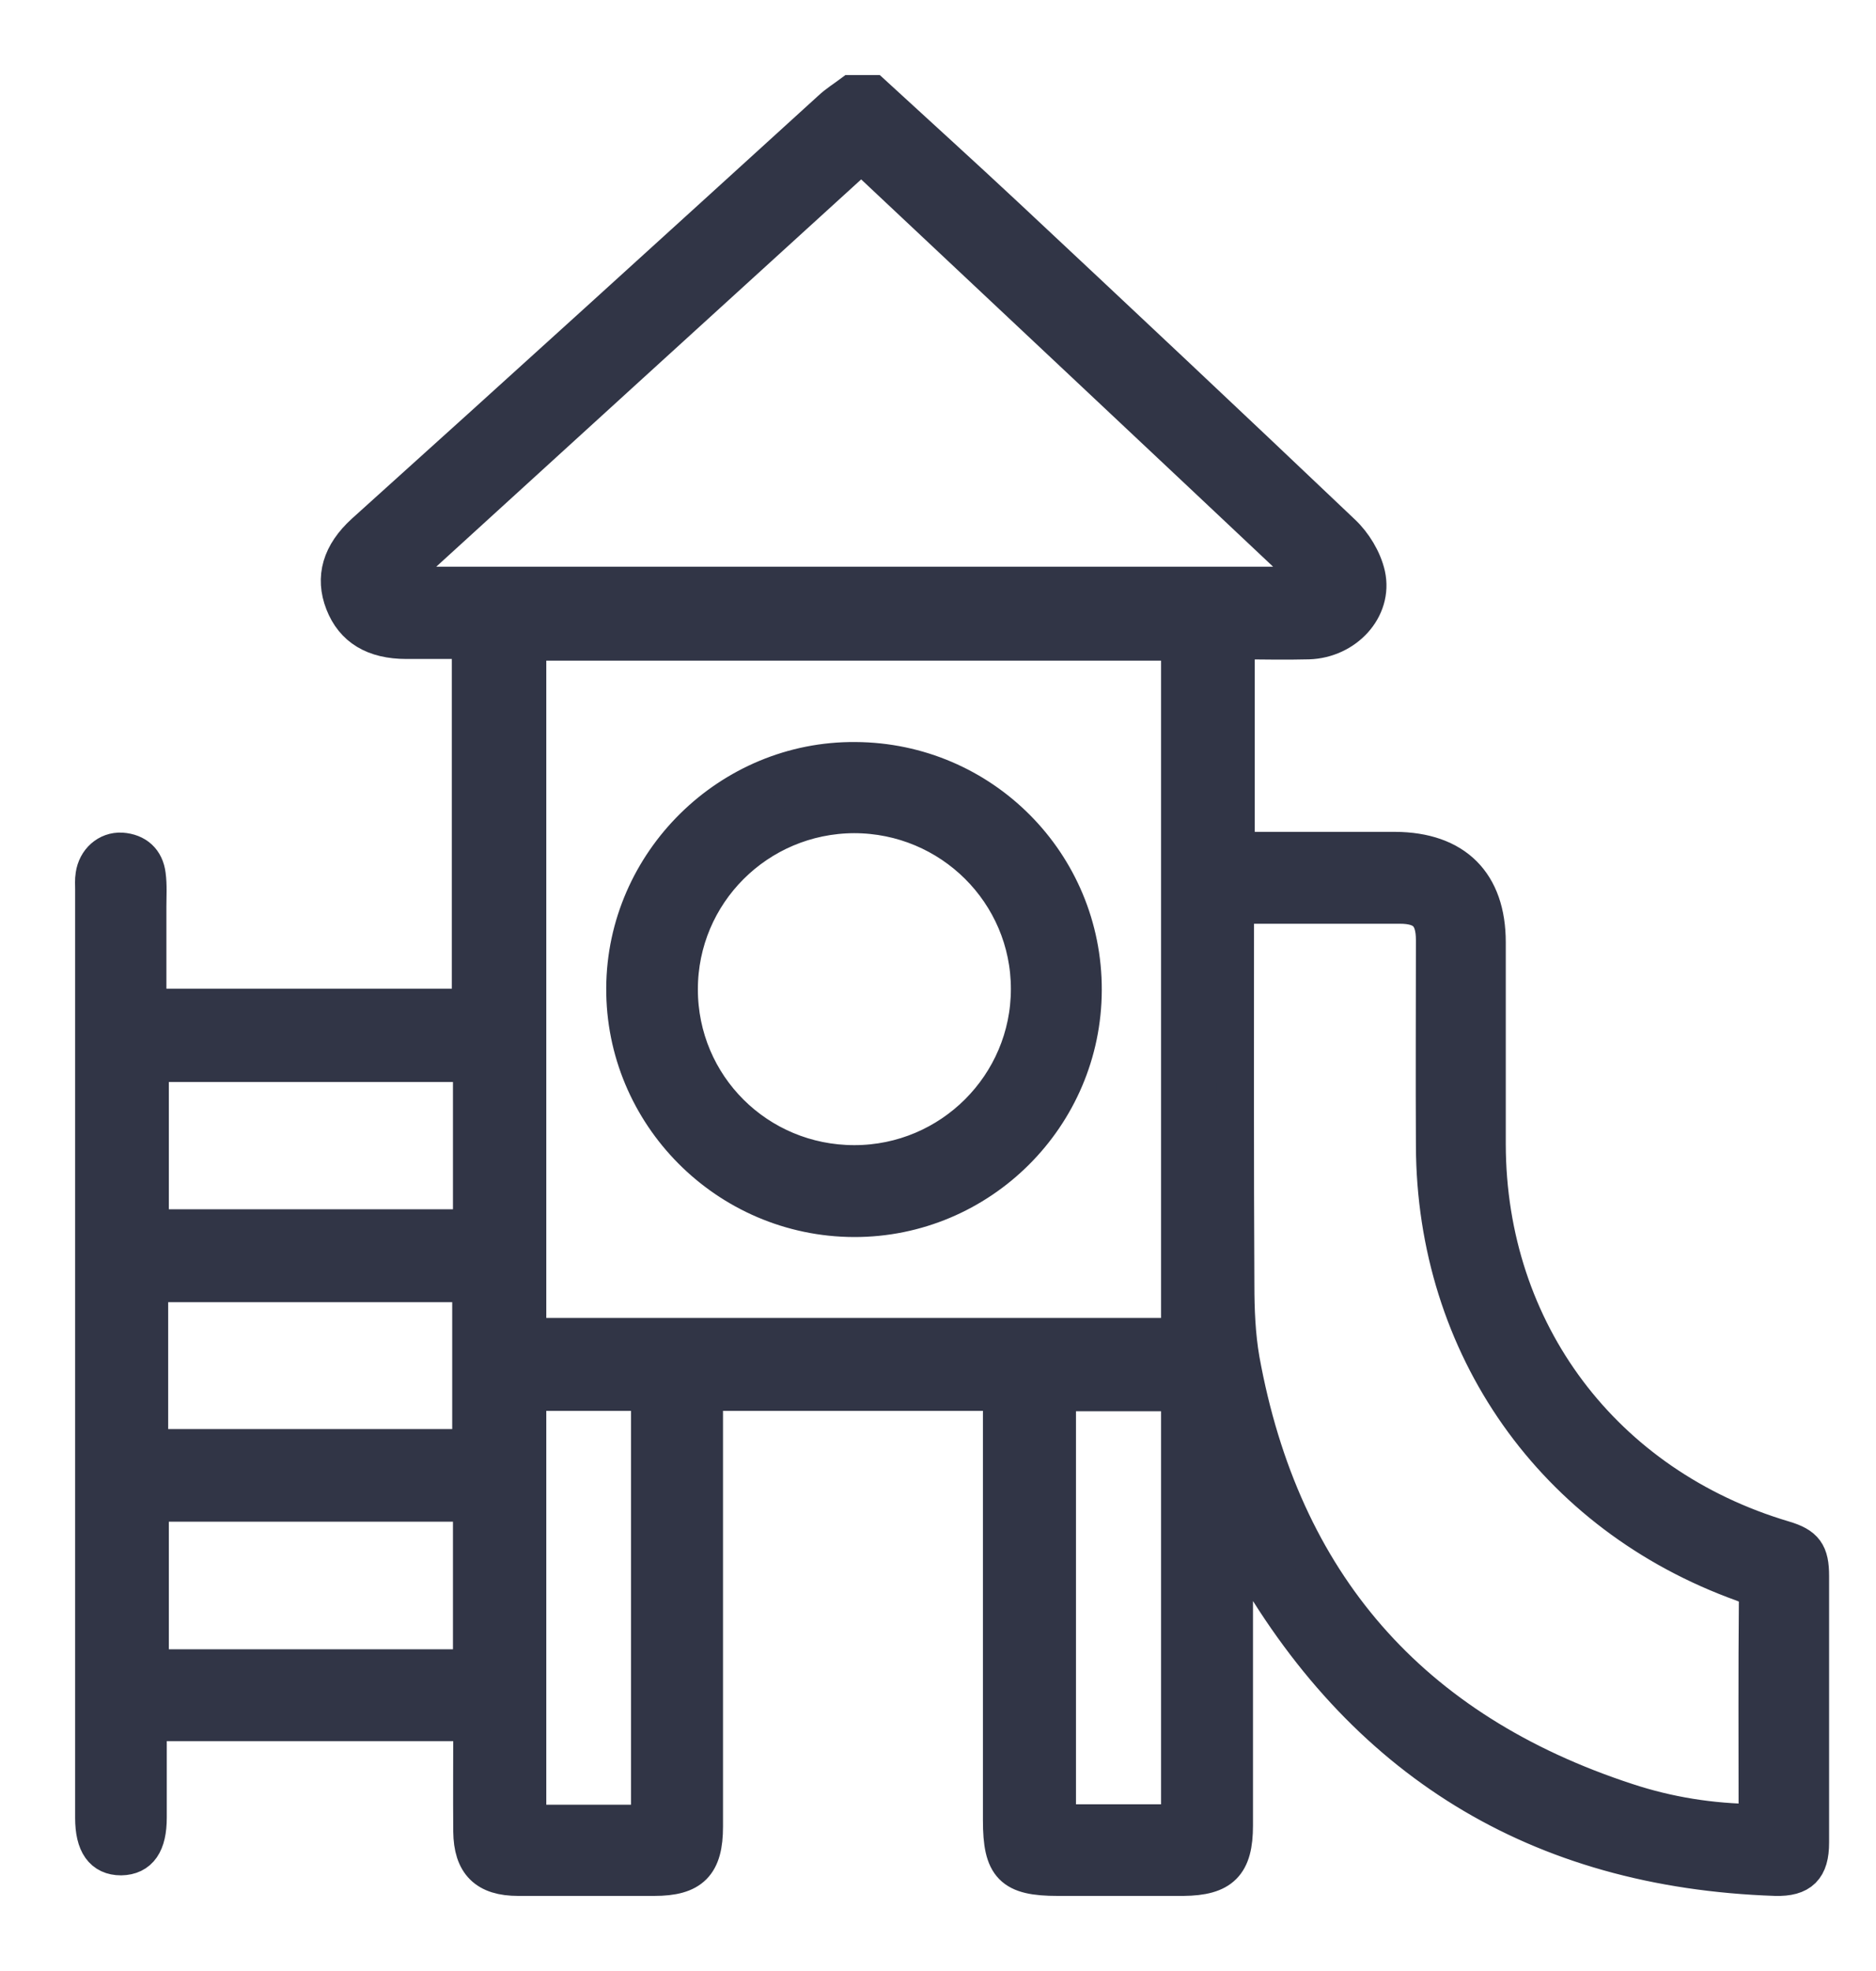 <svg width="20" height="21" viewBox="0 0 20 21" fill="none" color="#313546" xmlns="http://www.w3.org/2000/svg">
<path d="M9.302 1C9.775 1.434 10.251 1.865 10.72 2.303C11.919 3.424 13.117 4.549 14.305 5.678C14.428 5.793 14.532 5.963 14.569 6.127C14.647 6.483 14.338 6.813 13.951 6.825C13.698 6.832 13.445 6.825 13.177 6.825C13.177 7.567 13.177 8.302 13.177 9.056C13.236 9.059 13.303 9.063 13.367 9.063C13.869 9.063 14.372 9.063 14.874 9.063C15.507 9.067 15.853 9.412 15.853 10.04C15.853 10.756 15.853 11.476 15.853 12.193C15.857 14.19 17.093 15.831 19.014 16.402C19.241 16.469 19.3 16.551 19.3 16.792C19.3 17.739 19.3 18.686 19.3 19.632C19.3 19.903 19.196 20.007 18.928 20C16.393 19.914 14.521 18.756 13.289 16.551C13.255 16.491 13.225 16.432 13.158 16.369C13.158 16.432 13.158 16.491 13.158 16.555C13.158 17.52 13.158 18.485 13.158 19.45C13.158 19.862 13.021 19.996 12.615 20C12.168 20 11.722 20 11.275 20C10.791 20 10.679 19.884 10.679 19.395C10.679 17.954 10.679 16.51 10.679 15.07C10.679 14.995 10.679 14.921 10.679 14.832C9.626 14.832 8.58 14.832 7.508 14.832C7.508 14.903 7.508 14.973 7.508 15.044C7.508 16.517 7.508 17.988 7.508 19.461C7.508 19.862 7.37 20 6.975 20C6.491 20 6.008 20 5.524 20C5.185 20 5.036 19.851 5.032 19.513C5.029 19.131 5.032 18.749 5.032 18.351C3.878 18.351 2.739 18.351 1.578 18.351C1.578 18.615 1.578 18.878 1.578 19.142C1.578 19.216 1.578 19.291 1.578 19.365C1.578 19.643 1.485 19.777 1.291 19.781C1.098 19.781 1.001 19.647 1.001 19.369C1.001 16.072 1.001 12.775 1.001 9.475C1.001 9.427 0.997 9.375 1.005 9.327C1.027 9.171 1.15 9.063 1.295 9.071C1.451 9.082 1.548 9.171 1.567 9.323C1.582 9.434 1.574 9.546 1.574 9.657C1.574 10.014 1.574 10.374 1.574 10.734C2.728 10.734 3.867 10.734 5.017 10.734C5.017 9.431 5.017 8.139 5.017 6.821C4.79 6.821 4.56 6.821 4.332 6.821C3.99 6.821 3.77 6.687 3.666 6.42C3.562 6.153 3.633 5.904 3.886 5.674C5.553 4.174 7.206 2.671 8.859 1.167C8.926 1.104 9.004 1.056 9.079 1C9.153 1 9.227 1 9.302 1ZM5.624 14.242C7.954 14.242 10.262 14.242 12.578 14.242C12.578 11.769 12.578 9.304 12.578 6.839C10.255 6.839 7.943 6.839 5.624 6.839C5.624 9.308 5.624 11.769 5.624 14.242ZM18.72 19.421C18.727 19.372 18.735 19.339 18.735 19.302C18.735 18.552 18.731 17.806 18.738 17.056C18.738 16.933 18.679 16.904 18.582 16.866C16.568 16.142 15.302 14.346 15.295 12.207C15.291 11.476 15.295 10.748 15.295 10.017C15.295 9.75 15.187 9.642 14.923 9.642C14.483 9.642 14.04 9.642 13.601 9.642C13.46 9.642 13.322 9.642 13.177 9.642C13.173 9.709 13.169 9.754 13.169 9.794C13.169 11.094 13.166 12.393 13.173 13.692C13.173 13.956 13.184 14.227 13.229 14.487C13.661 16.87 15.034 18.444 17.342 19.198C17.782 19.343 18.239 19.417 18.72 19.421ZM13.992 6.238C14.003 6.223 14.014 6.205 14.026 6.19C12.418 4.675 10.806 3.164 9.183 1.639C7.508 3.164 5.848 4.675 4.187 6.19C4.195 6.205 4.206 6.223 4.213 6.238C7.474 6.238 10.735 6.238 13.992 6.238ZM6.927 19.428C6.927 17.887 6.927 16.362 6.927 14.832C6.484 14.832 6.06 14.832 5.624 14.832C5.624 16.369 5.624 17.891 5.624 19.428C6.06 19.428 6.484 19.428 6.927 19.428ZM5.029 13.084C5.029 12.493 5.029 11.918 5.029 11.328C3.882 11.328 2.747 11.328 1.6 11.328C1.6 11.914 1.6 12.497 1.6 13.084C2.743 13.084 3.878 13.084 5.029 13.084ZM5.021 15.426C5.021 14.832 5.021 14.253 5.021 13.674C3.867 13.674 2.732 13.674 1.593 13.674C1.593 14.264 1.593 14.843 1.593 15.426C2.743 15.426 3.878 15.426 5.021 15.426ZM5.029 17.772C5.029 17.178 5.029 16.599 5.029 16.013C3.882 16.013 2.743 16.013 1.6 16.013C1.6 16.599 1.6 17.182 1.6 17.772C2.743 17.772 3.875 17.772 5.029 17.772ZM11.271 19.424C11.714 19.424 12.142 19.424 12.578 19.424C12.578 17.887 12.578 16.365 12.578 14.836C12.135 14.836 11.707 14.836 11.271 14.836C11.271 16.369 11.271 17.884 11.271 19.424Z" fill="#313546" stroke="#313546" stroke-width="0.4"/>
<path d="M11.546 10.548C11.543 11.892 10.445 12.983 9.105 12.98C7.753 12.976 6.655 11.87 6.663 10.526C6.67 9.19 7.783 8.094 9.119 8.106C10.467 8.113 11.55 9.204 11.546 10.548ZM7.24 10.541C7.24 11.573 8.073 12.401 9.108 12.401C10.139 12.401 10.977 11.565 10.977 10.537C10.977 9.509 10.139 8.677 9.105 8.677C8.073 8.681 7.24 9.513 7.24 10.541Z" fill="#313546" stroke="#313546" stroke-width="0.4"/>
</svg>
